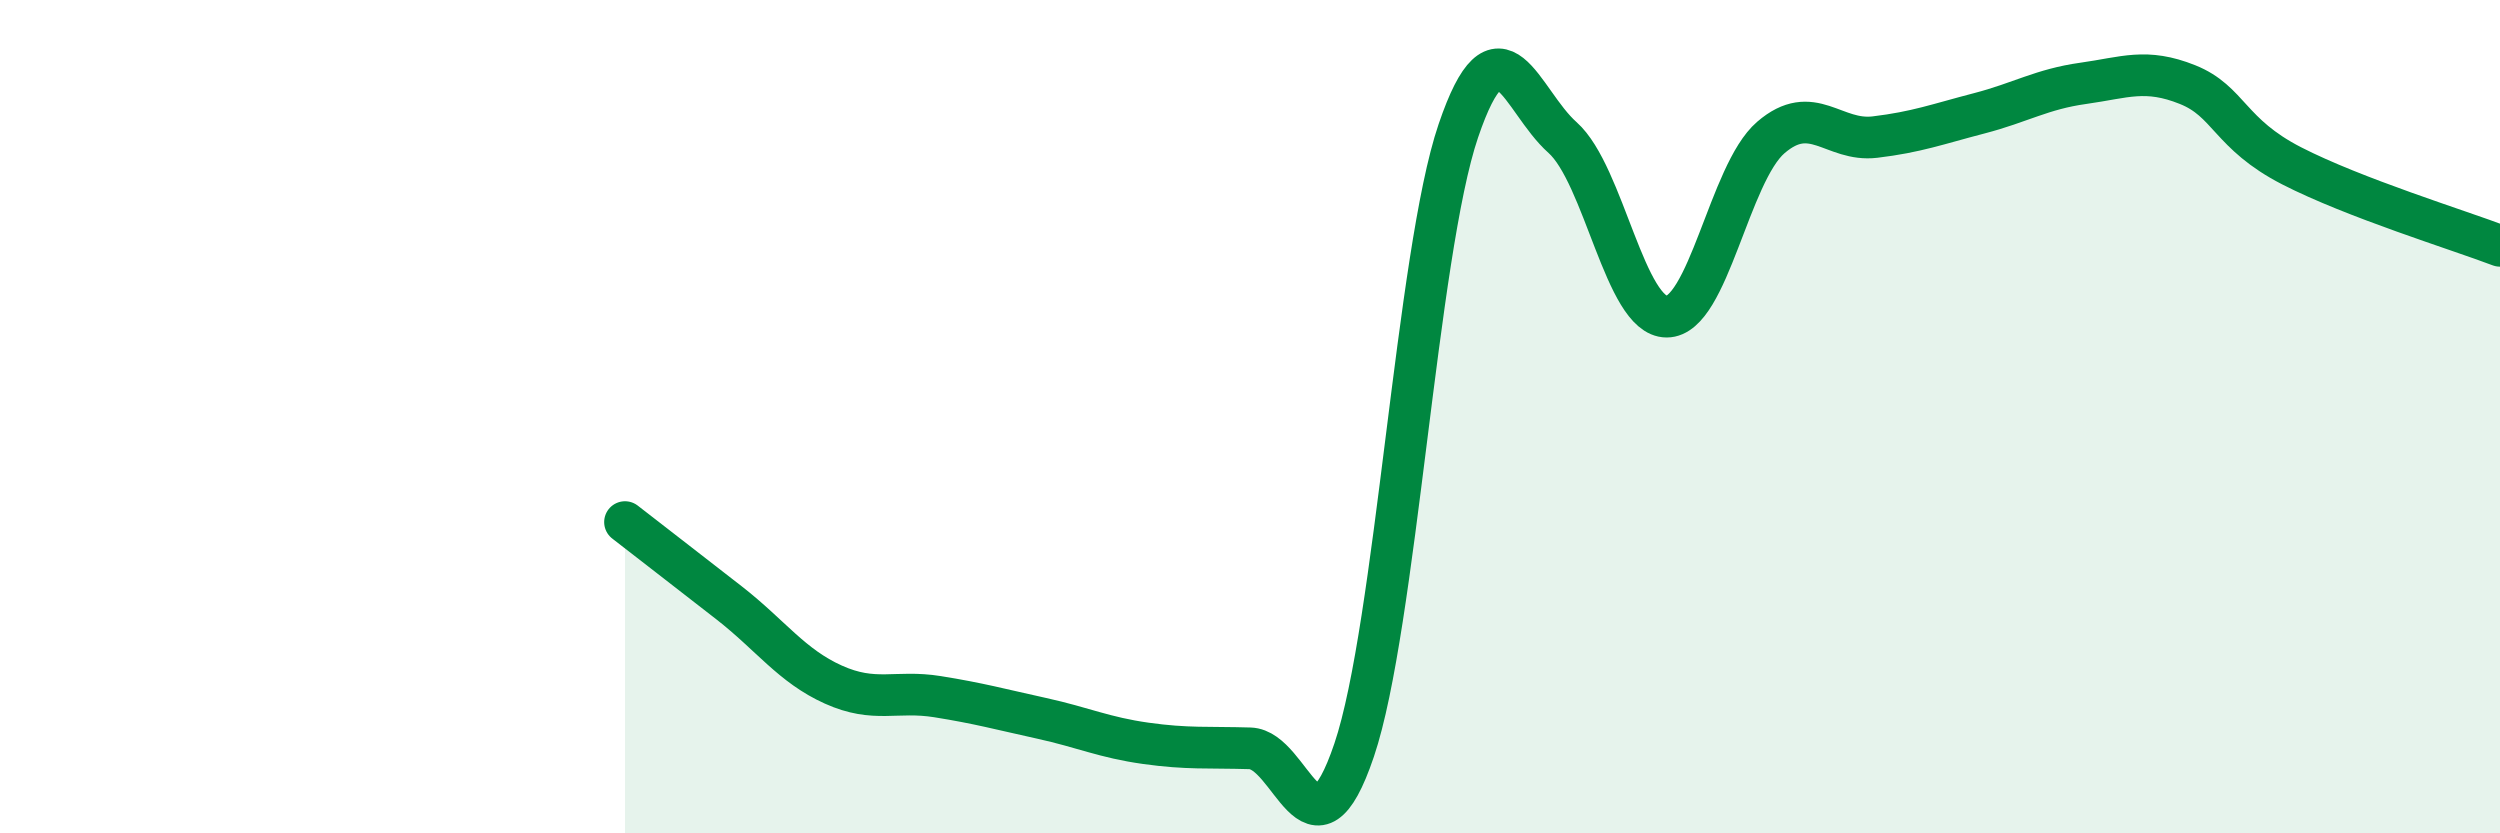 
    <svg width="60" height="20" viewBox="0 0 60 20" xmlns="http://www.w3.org/2000/svg">
      <path
        d="M 15,12.53 C 15.5,12.92 16.5,13.69 17.5,14.47 C 18.5,15.25 19,15.98 20,16.43 C 21,16.88 21.5,16.56 22.5,16.72 C 23.5,16.88 24,17.02 25,17.24 C 26,17.46 26.5,17.7 27.5,17.84 C 28.5,17.98 29,17.93 30,17.96 C 31,17.99 31.5,20.96 32.5,18 C 33.5,15.04 34,6.08 35,3.14 C 36,0.2 36.5,2.41 37.5,3.3 C 38.5,4.19 39,7.6 40,7.6 C 41,7.6 41.5,4.16 42.5,3.3 C 43.5,2.44 44,3.41 45,3.29 C 46,3.17 46.5,2.98 47.5,2.72 C 48.5,2.46 49,2.14 50,2 C 51,1.86 51.5,1.63 52.5,2.03 C 53.5,2.43 53.5,3.21 55,3.98 C 56.5,4.75 59,5.52 60,5.9L60 20L15 20Z"
        fill="#008740"
        opacity="0.1"
        stroke-linecap="round"
        stroke-linejoin="round"
      />
      <path
        d="M 15,12.53 C 15.5,12.92 16.5,13.69 17.5,14.47 C 18.5,15.25 19,15.98 20,16.43 C 21,16.88 21.5,16.56 22.5,16.72 C 23.5,16.88 24,17.02 25,17.24 C 26,17.46 26.5,17.7 27.5,17.84 C 28.5,17.98 29,17.93 30,17.96 C 31,17.99 31.5,20.96 32.5,18 C 33.5,15.04 34,6.08 35,3.14 C 36,0.2 36.5,2.41 37.5,3.3 C 38.5,4.19 39,7.6 40,7.6 C 41,7.6 41.5,4.16 42.5,3.3 C 43.5,2.44 44,3.41 45,3.29 C 46,3.17 46.5,2.98 47.5,2.72 C 48.5,2.46 49,2.14 50,2 C 51,1.86 51.5,1.63 52.5,2.03 C 53.5,2.43 53.5,3.21 55,3.98 C 56.5,4.75 59,5.52 60,5.9"
        stroke="#008740"
        stroke-width="1"
        fill="none"
        stroke-linecap="round"
        stroke-linejoin="round"
      />
    </svg>
  